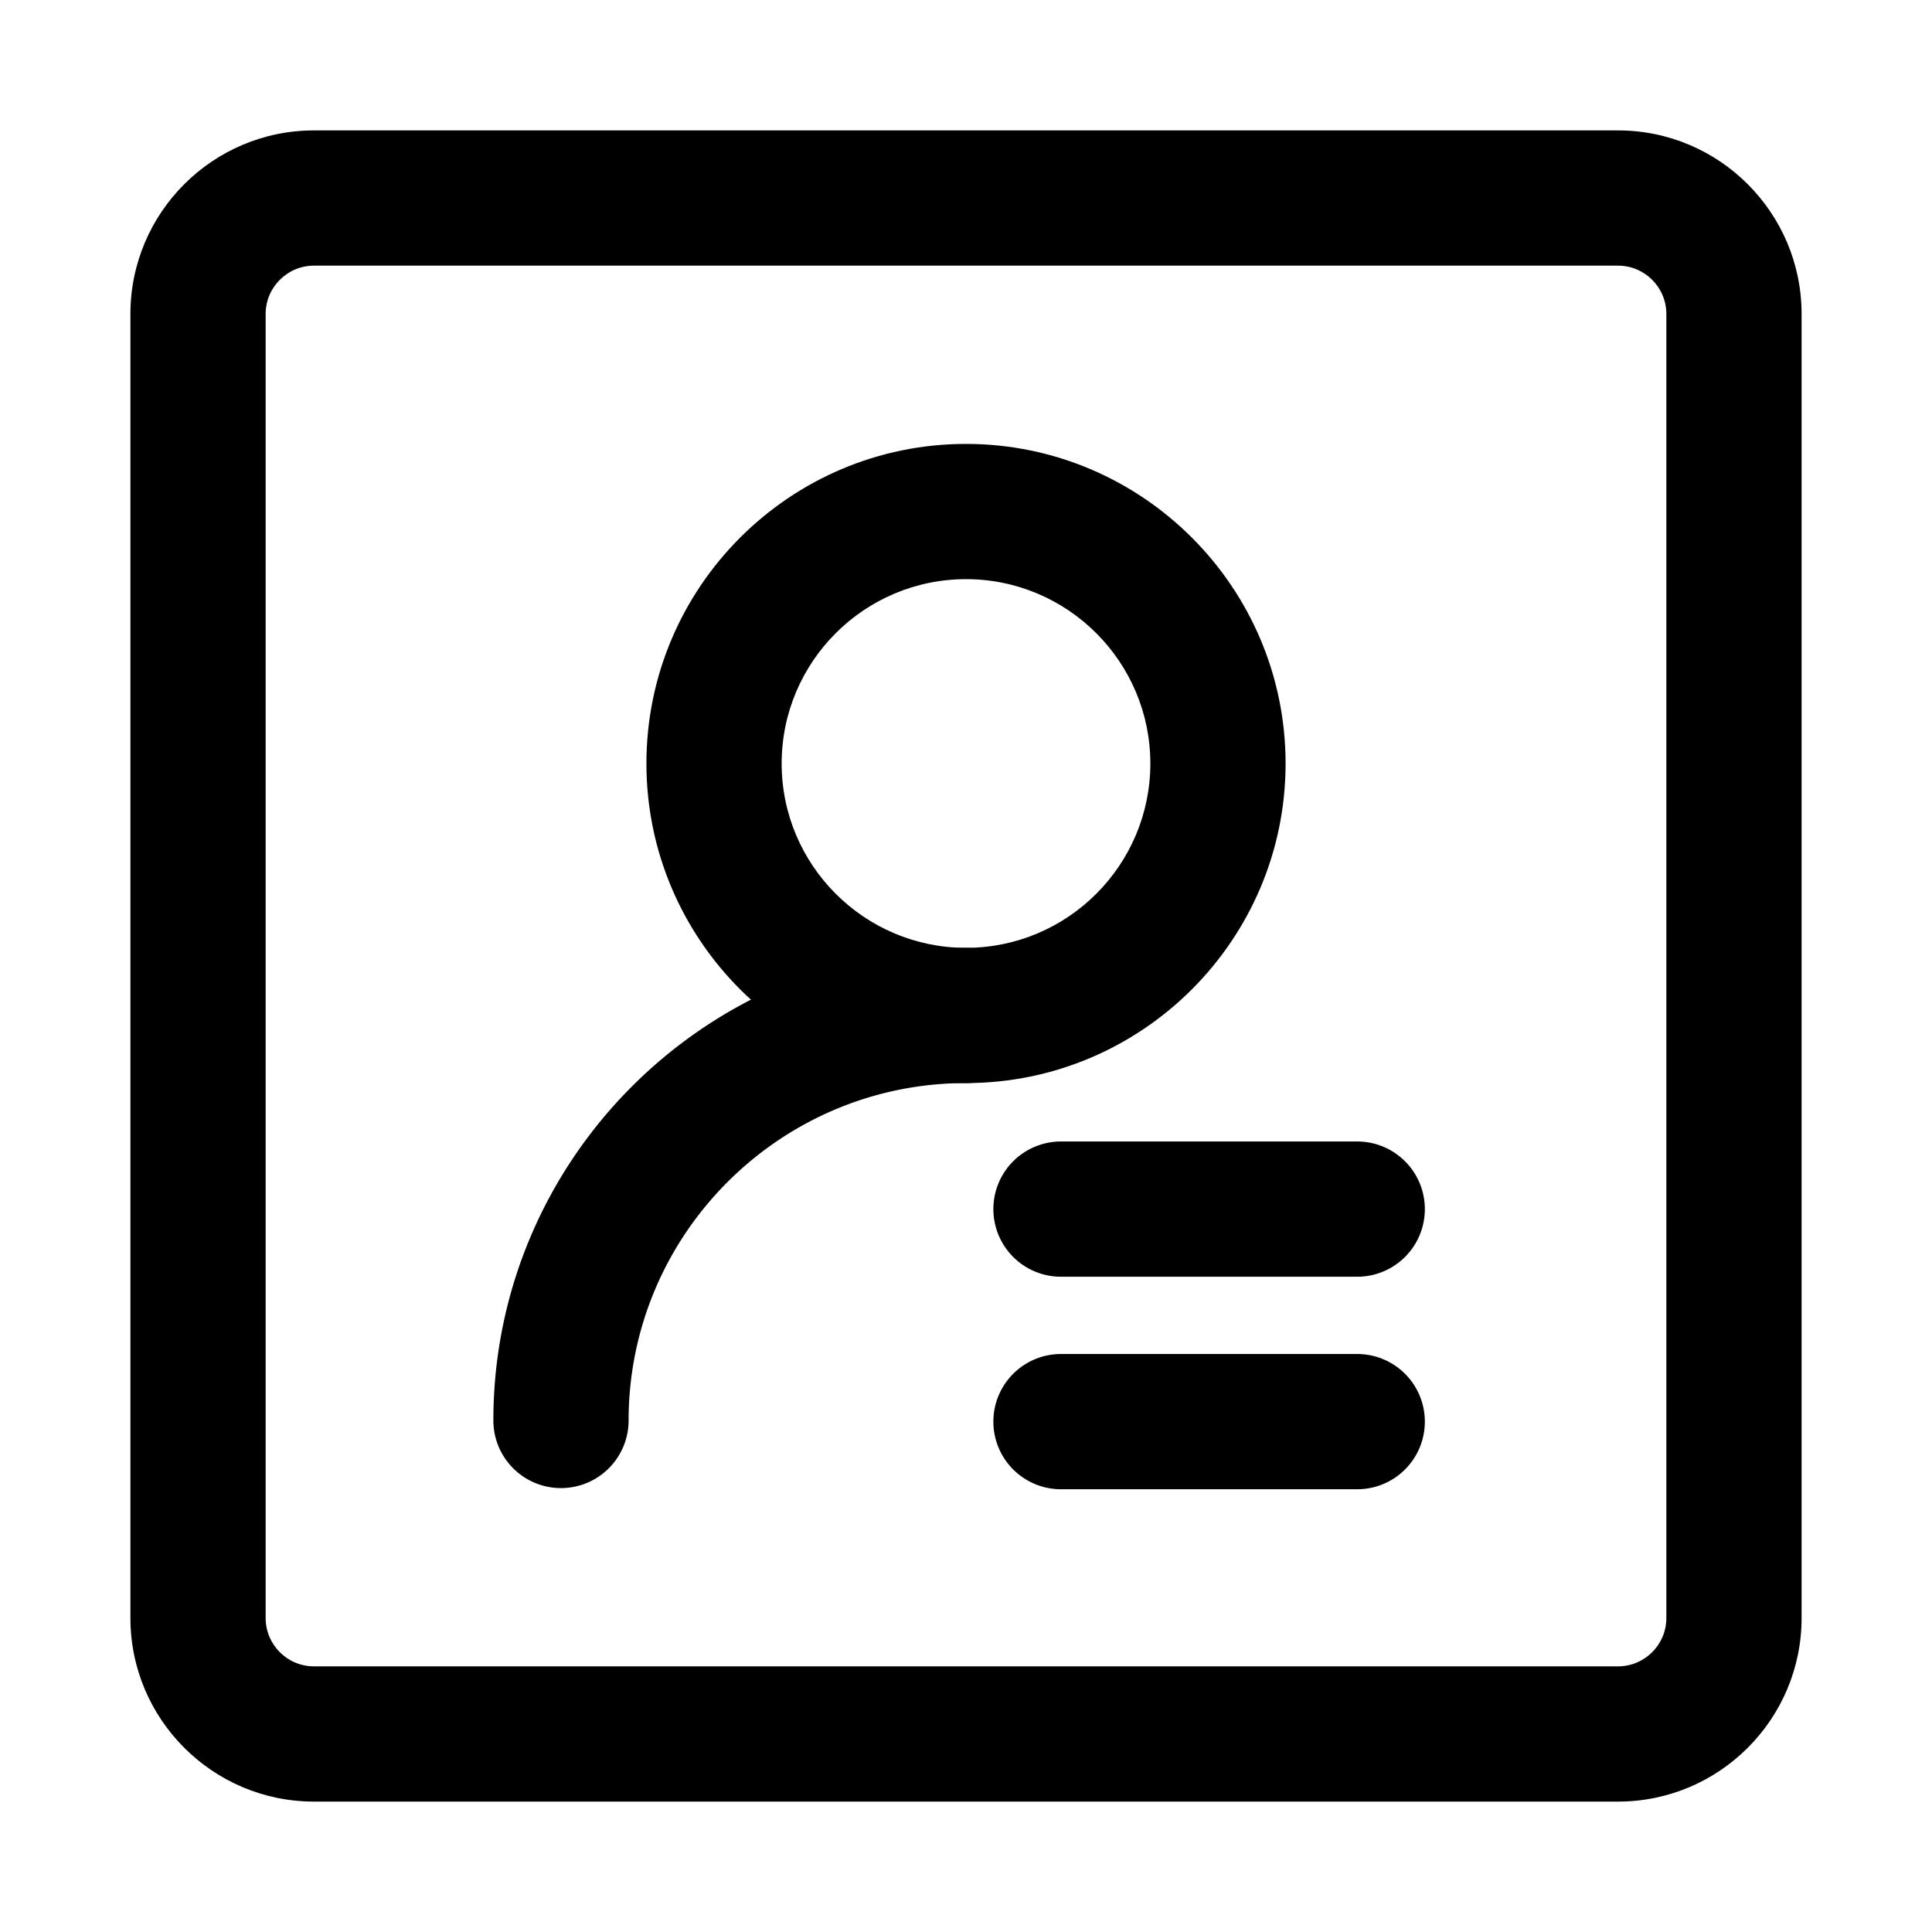 <svg xmlns="http://www.w3.org/2000/svg" xmlns:xlink="http://www.w3.org/1999/xlink" class="icon" viewBox="0 0 1024 1024" width="200" height="200"><path d="M857.6 954.88h-691.2c-53.642 0-97.28-43.638-97.28-97.28v-691.2c0-53.642 43.638-97.28 97.28-97.28h691.2c53.642 0 97.28 43.638 97.28 97.28v691.2c0 53.642-43.638 97.28-97.28 97.28z m-691.2-814.08c-14.116 0-25.6 11.484-25.6 25.6v691.2c0 14.116 11.484 25.6 25.6 25.6h691.2c14.116 0 25.6-11.484 25.6-25.6v-691.2c0-14.116-11.484-25.6-25.6-25.6h-691.2z" fill="#000000"></path><path d="M512 574.054c-93.399 0-169.385-75.986-169.385-169.385S418.601 235.284 512 235.284s169.385 75.986 169.385 169.385S605.399 574.054 512 574.054z m0-267.09c-53.873 0-97.705 43.832-97.705 97.705S458.127 502.374 512 502.374s97.705-43.832 97.705-97.705S565.873 306.964 512 306.964z" fill="#000000"></path><path d="M297.334 788.721a35.84 35.84 0 0 1-35.84-35.84c0-138.132 112.374-250.506 250.506-250.506a35.84 35.84 0 1 1 0 71.68c-98.606 0-178.826 80.22-178.826 178.826a35.84 35.84 0 0 1-35.84 35.84zM719.36 676.695h-157.015a35.84 35.84 0 1 1 0-71.68H719.36a35.84 35.84 0 1 1 0 71.68zM719.36 789.335h-157.015a35.84 35.84 0 1 1 0-71.68H719.36a35.84 35.84 0 1 1 0 71.68z" fill="#000000"></path></svg>